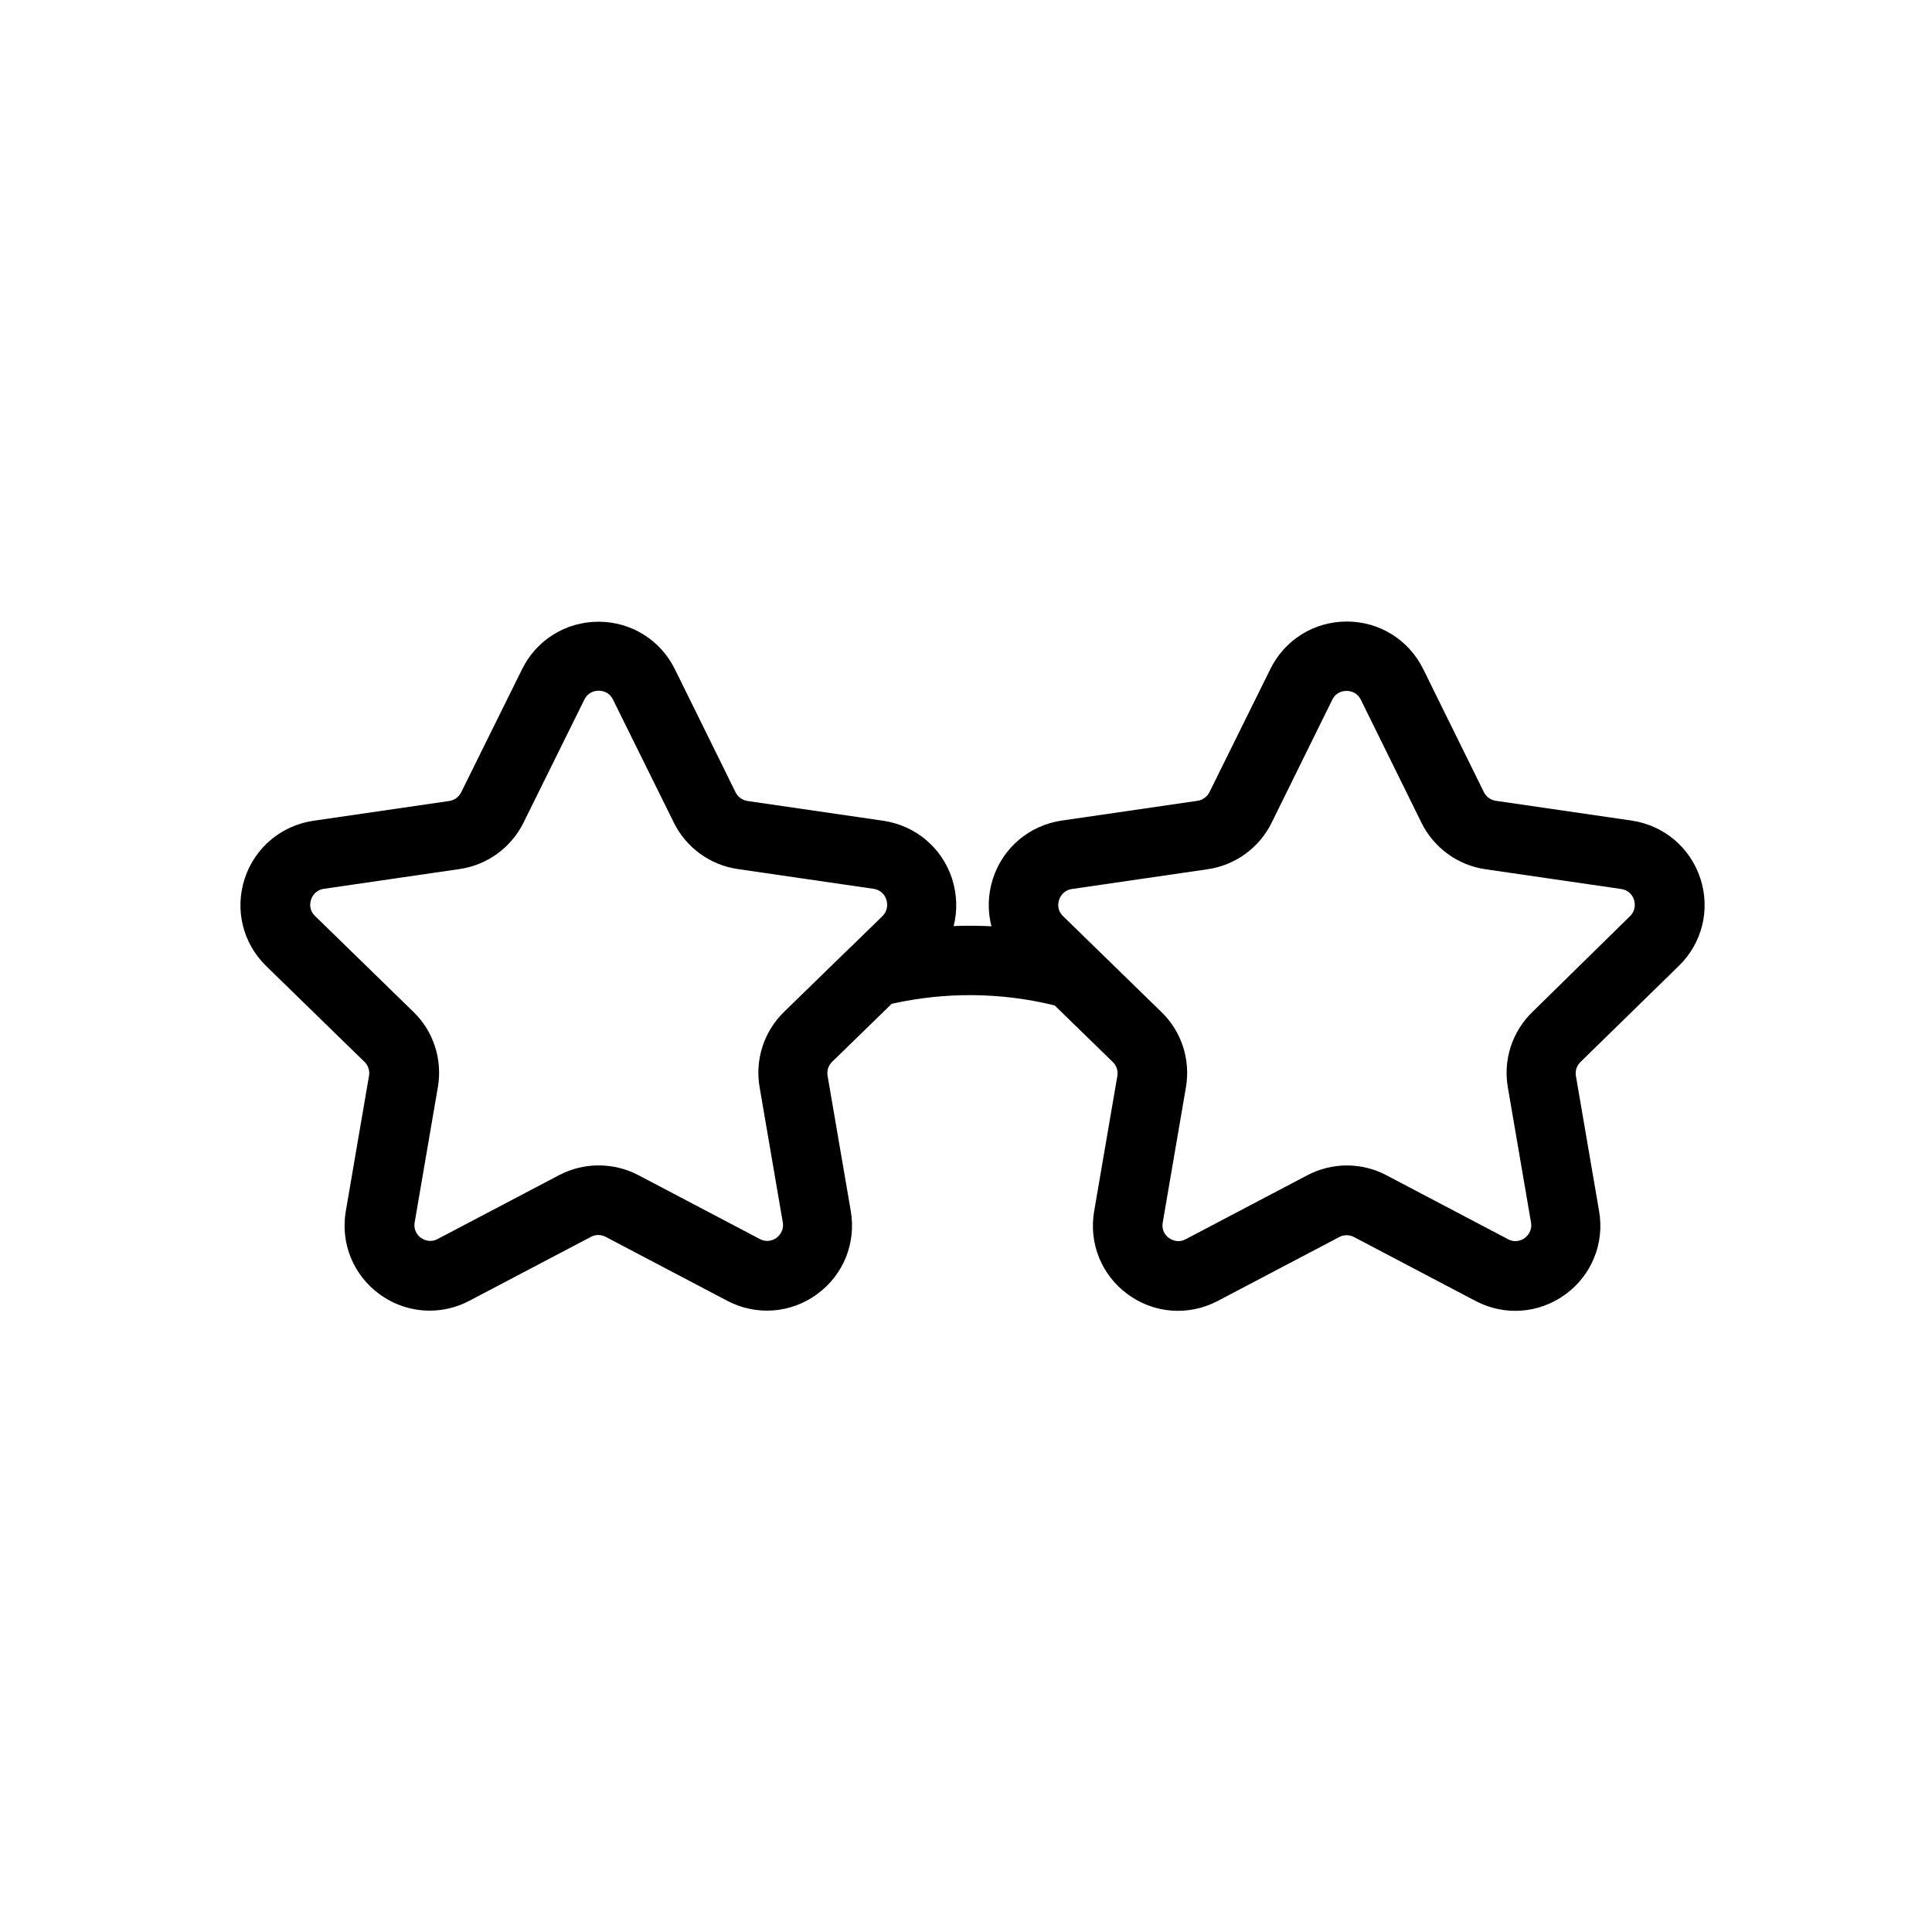 <?xml version="1.0" encoding="UTF-8"?>
<!-- Uploaded to: ICON Repo, www.svgrepo.com, Generator: ICON Repo Mixer Tools -->
<svg fill="#000000" width="800px" height="800px" version="1.1" viewBox="144 144 512 512" xmlns="http://www.w3.org/2000/svg">
 <path d="m588.93 399.95c6.195-6.047 8.363-14.914 5.691-23.125-2.672-8.211-9.672-14.105-18.238-15.367l-35.973-5.238c-1.359-0.203-2.57-1.059-3.176-2.316l-16.07-32.598c-3.828-7.758-11.586-12.594-20.254-12.594-8.664 0-16.426 4.836-20.254 12.594l-16.121 32.598c-0.605 1.258-1.812 2.117-3.176 2.316l-35.973 5.238c-8.566 1.258-15.566 7.152-18.238 15.367-1.359 4.18-1.461 8.566-0.402 12.645-3.324-0.152-6.699-0.203-10.027-0.051 1.059-4.031 0.906-8.363-0.402-12.543-2.672-8.211-9.672-14.105-18.238-15.367l-35.973-5.238c-1.359-0.203-2.57-1.059-3.176-2.316l-16.07-32.598c-3.828-7.758-11.586-12.594-20.254-12.594-8.664 0-16.426 4.836-20.254 12.594l-16.121 32.598c-0.605 1.258-1.812 2.117-3.176 2.316l-35.973 5.238c-8.566 1.258-15.566 7.152-18.238 15.367-2.672 8.211-0.504 17.078 5.691 23.125l26.047 25.391c1.008 0.957 1.461 2.367 1.211 3.727l-6.144 35.82c-1.461 8.516 1.965 16.977 8.969 22.066 3.981 2.871 8.566 4.332 13.25 4.332 3.578 0 7.203-0.855 10.531-2.621l32.195-16.93c1.211-0.656 2.672-0.656 3.93 0l32.195 16.93c7.656 4.031 16.777 3.375 23.781-1.715s10.43-13.551 8.969-22.066l-6.144-35.82c-0.25-1.359 0.203-2.769 1.211-3.727l15.77-15.367c14.156-3.176 28.969-3.074 43.074 0.402l0.152 0.051 15.367 14.965c1.008 0.957 1.461 2.367 1.211 3.727l-6.144 35.82c-1.461 8.516 1.965 16.977 8.969 22.066 7.004 5.09 16.121 5.742 23.781 1.715l32.195-16.93c1.211-0.656 2.672-0.656 3.93 0l32.195 16.93c7.656 4.031 16.777 3.375 23.781-1.715 7.004-5.09 10.43-13.551 8.969-22.066l-6.144-35.82c-0.25-1.359 0.203-2.769 1.211-3.727zm-211.09-13.152-8.312 8.113c-0.102 0.051-0.152 0.152-0.25 0.203l-17.48 17.027c-5.34 5.188-7.758 12.645-6.5 19.949l6.144 35.82c0.402 2.316-1.059 3.68-1.664 4.133-0.805 0.555-2.418 1.359-4.434 0.301l-32.195-16.93c-3.273-1.715-6.902-2.57-10.48-2.57-3.629 0-7.203 0.855-10.48 2.57l-32.195 16.93c-2.066 1.109-3.777 0.152-4.434-0.301s-2.066-1.812-1.664-4.133l6.144-35.82c1.258-7.305-1.16-14.812-6.5-19.949l-26.047-25.391c-1.715-1.664-1.309-3.578-1.059-4.332 0.25-0.754 1.059-2.519 3.375-2.871l35.973-5.238c7.356-1.059 13.703-5.691 16.977-12.344l16.121-32.598c1.059-2.117 2.973-2.316 3.777-2.316 0.805 0 2.719 0.203 3.777 2.316l16.121 32.598c3.273 6.648 9.621 11.285 16.977 12.344l35.973 5.238c2.316 0.352 3.176 2.117 3.375 2.871 0.27 0.805 0.621 2.719-1.039 4.379zm172.25 25.395c-5.34 5.188-7.758 12.645-6.5 19.949l6.144 35.82c0.402 2.316-1.059 3.629-1.664 4.133-0.656 0.453-2.367 1.41-4.434 0.301l-32.195-16.93c-6.551-3.477-14.41-3.477-21.008 0l-32.195 16.93c-2.016 1.059-3.629 0.25-4.434-0.301-0.656-0.453-2.066-1.762-1.664-4.133l6.144-35.82c1.258-7.305-1.16-14.812-6.5-19.949l-26.047-25.391c-1.715-1.664-1.309-3.578-1.059-4.332s1.059-2.519 3.375-2.871l35.973-5.238c7.356-1.059 13.703-5.691 16.977-12.344l16.07-32.598c1.059-2.117 2.973-2.316 3.777-2.316 0.957 0 2.769 0.301 3.777 2.316l16.07 32.598c3.273 6.648 9.621 11.285 16.977 12.344l35.973 5.238c2.316 0.352 3.176 2.117 3.375 2.871 0.25 0.754 0.605 2.672-1.059 4.332z"/>
</svg>